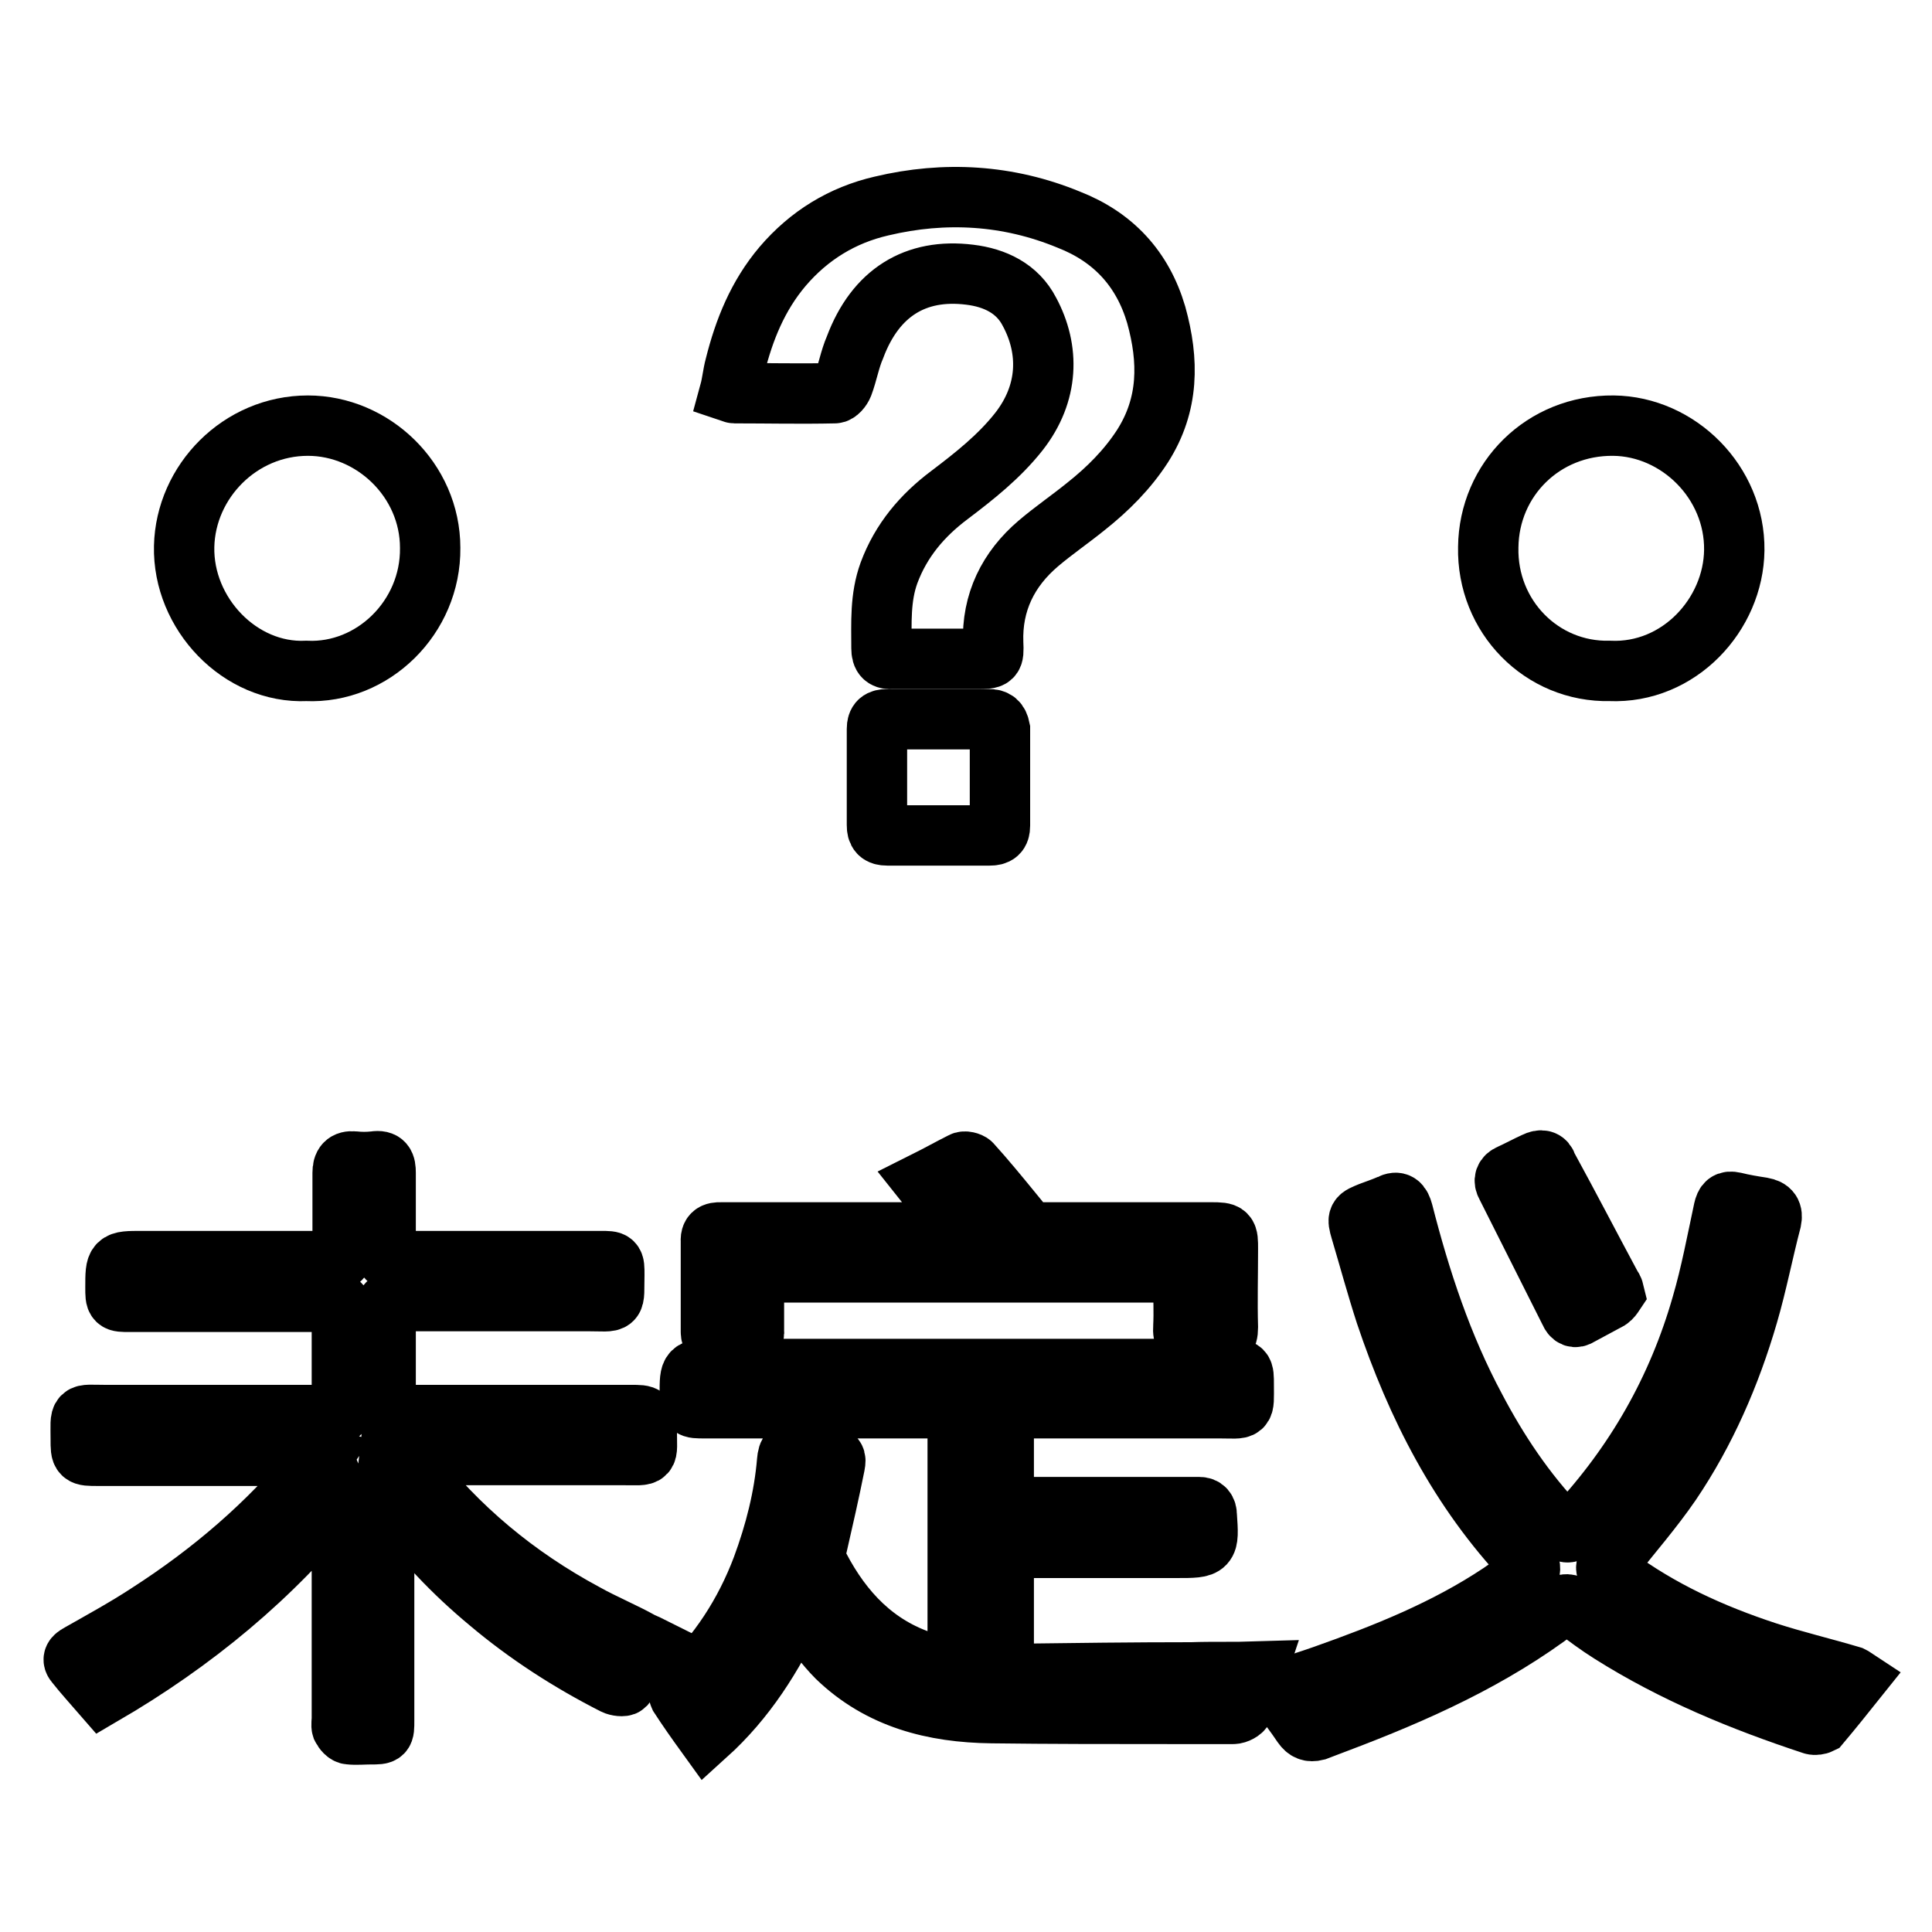 <?xml version="1.0" encoding="utf-8"?>
<!-- Svg Vector Icons : http://www.onlinewebfonts.com/icon -->
<!DOCTYPE svg PUBLIC "-//W3C//DTD SVG 1.1//EN" "http://www.w3.org/Graphics/SVG/1.1/DTD/svg11.dtd">
<svg version="1.1" xmlns="http://www.w3.org/2000/svg" xmlns:xlink="http://www.w3.org/1999/xlink" x="0px" y="0px" viewBox="0 0 256 256" enable-background="new 0 0 256 256" xml:space="preserve">
<g><g><path stroke-width="8" fill-opacity="0" stroke="#000000"  d="M77.5,213.8c-9.1-4.9-16.8-11.3-23.1-19.4c-0.2-0.3-0.3-0.8-0.5-1.2c0.4-0.1,0.8-0.4,1.2-0.4c0.4-0.1,0.8,0,1.2,0c8.8,0,17.5,0,26.3,0c3.6,0,3.1,0.4,3.1-3.2c0-2.1,0-2.1-2.1-2.1c-10.2,0-20.4,0-30.6,0c-1.8,0-1.9-0.1-1.9-1.9c0-3.7,0-7.5,0-11.2c0-1.9,0.1-2,2-2c8.3,0,16.5,0,24.8,0c4,0,3.4,0.6,3.5-3.5c0-1.8,0-1.8-1.8-1.8c-8.7,0-17.4,0-26.2,0c-2.3,0-2.3,0-2.3-2.4c0-3.1,0-6.2,0-9.3c0-1.1-0.2-1.7-1.5-1.5c-0.9,0.1-1.8,0.1-2.7,0c-1.1-0.1-1.5,0.4-1.5,1.5c0,3.2,0,6.3,0,9.4c0,2.3,0,2.3-2.3,2.3c-8.1,0-16.2,0-24.3,0c-3.5,0-3.5,0-3.5,3.5c0,1.9,0,1.9,1.9,1.9c8.6,0,17.2,0,25.9,0c2.2,0,2.2,0,2.2,2.3c0,3.5,0,7.1,0,10.6c0,2.1,0,2.1-2.1,2.1c-9.8,0-19.5,0-29.3,0c-3.6,0-3.2-0.5-3.2,3.2c0,2.2,0,2.2,2.3,2.2c9.2,0,18.4,0,27.6,0c0.6,0,1.2,0.1,2,0.3c-0.4,0.6-0.6,0.8-0.8,1.1c-6.3,7.7-13.8,14.1-22.2,19.5c-2.9,1.9-6,3.6-9,5.3c-0.5,0.3-1.2,0.6-0.6,1.3c1.1,1.4,2.3,2.7,3.6,4.2c12-7,22.5-15.6,31.3-26.6c0.3,0.7,0.4,1.3,0.4,1.9c0,9.2,0,18.5,0,27.8c0,0.4-0.1,0.9,0,1.2c0.2,0.4,0.6,0.9,1,0.9c0.9,0.1,1.9,0,2.8,0c1.8,0,1.8,0,1.8-1.8c0-9.4,0-18.9,0-28.3c0-0.6,0.1-1.2,0.2-2.1c0.6,0.7,1,1,1.2,1.4c3.6,5,7.8,9.4,12.5,13.3c5.1,4.3,10.7,7.9,16.6,10.9c0.4,0.2,1.2,0.3,1.4,0.1c1.3-1.6,2.5-3.3,3.7-5c-0.6-0.3-1-0.5-1.5-0.7C82.7,216.3,80,215.2,77.5,213.8z"/><path stroke-width="8" fill-opacity="0" stroke="#000000"  d="M110.6,52.1c0.4,0,0.9-0.6,1.1-1.1c0.6-1.6,0.9-3.4,1.6-5c2.7-7.2,8-10.5,15.2-9.6c3.3,0.4,6.3,1.8,7.9,4.9c2.7,5,2.6,10.8-1.4,15.9c-2.6,3.3-5.9,5.9-9.2,8.4c-3.6,2.7-6.4,6-8,10.3c-1.2,3.3-1,6.6-1,10c0,1.1,0.4,1.5,1.5,1.4c3.7,0,7.5,0,11.2,0c2.1,0,2.2,0,2.1-2.1c-0.2-5.4,2-9.8,6-13.2c2-1.7,4.2-3.2,6.3-4.9c2.9-2.3,5.5-4.9,7.5-8c3.5-5.5,3.5-11.3,1.8-17.4c-1.8-6.1-5.7-10.3-11.6-12.6c-8-3.3-16.4-3.8-24.8-1.8c-5.2,1.2-9.6,3.9-13.1,8c-3.3,3.9-5.1,8.4-6.3,13.2c-0.3,1.1-0.4,2.3-0.7,3.4c0.3,0.1,0.5,0.2,0.6,0.2C101.7,52.1,106.1,52.2,110.6,52.1z"/><path stroke-width="8" fill-opacity="0" stroke="#000000"  d="M157.9,221.6c-7.8,0-15.5,0.1-23.3,0.2c-1.1,0-1.6-0.4-1.6-1.6c0-4.4,0-8.8,0-13.2c0-1.8,0.1-1.9,1.9-1.9c7,0,14,0,21,0c4.3,0,4.3,0,4-4.3c0-0.7-0.3-1.1-1-1.1c-0.4,0-0.8,0-1.2,0c-7.7,0-15.4,0-23,0c-0.9,0-1.7,0-1.7-1.3c0-3.5,0-7,0-10.5c0-0.9,0.4-1.3,1.3-1.3c0.5,0,1.1,0,1.6,0c8.6,0,17.2,0,25.7,0c3.5,0,3.2,0.5,3.2-3.1c0-2.1,0-2.1-2-2.1c-22.7,0-45.4,0-68.1,0c-3.3,0-3.3,0-3.3,3.3c0,1.9,0,1.9,2,1.9c10.4,0,20.9,0,31.3,0c2.1,0,2.2,0,2.2,2.2c0,10.1,0,20.2,0,30.3c0,0.3,0,0.6,0,0.9c0,0.7-0.4,1.1-1.1,1c-1.1-0.2-2.3-0.5-3.4-0.8c-6.4-2.1-10.7-6.6-13.8-12.5c-0.5-1-0.6-1.9-0.3-3c0.8-3.5,1.6-7,2.3-10.5c0.1-0.6,0.3-1.2-0.7-1.3c-1.3-0.2-2.7-0.3-4-0.6c-1.2-0.2-1.5,0.1-1.6,1.3c-0.4,4.8-1.6,9.5-3.3,14.1c-2.3,6.1-5.8,11.5-10.6,16c-0.2,0.2-0.5,0.8-0.4,1c1.1,1.7,2.3,3.4,3.6,5.2c5.2-4.7,8.8-10.4,11.8-16.8c0.5,0.5,0.8,0.8,1.1,1.2c1.5,1.8,2.8,3.7,4.4,5.3c5.7,5.5,12.8,7.3,20.5,7.4c7.8,0.1,15.6,0.1,23.5,0.1c2.8,0,5.7,0,8.5,0c0.5,0,1.2-0.4,1.3-0.7c0.7-1.5,1.2-3.1,1.8-4.9C163.4,221.6,160.7,221.5,157.9,221.6z"/><path stroke-width="8" fill-opacity="0" stroke="#000000"  d="M245.3,222.1c-3.7-1.1-7.5-2-11.2-3.2c-7.3-2.4-14.1-5.5-20.3-10.1c-1.3-0.9-1.2-1.1-0.2-2.3c2.6-3.3,5.4-6.5,7.8-10c4.6-6.8,7.9-14.4,10.2-22.3c1.2-4.1,2-8.3,3.1-12.5c0.2-1-0.1-1.5-1.2-1.7c-1.3-0.2-2.5-0.4-3.7-0.7c-0.9-0.2-1.2,0.1-1.4,1c-0.9,4.2-1.7,8.5-2.9,12.6c-3.2,11.2-8.8,21-16.7,29.5c-0.8,0.8-1.3,0.9-2.2,0c-4.5-4.7-8.1-10.1-11.1-15.8c-4.4-8.2-7.3-17-9.6-26c-0.3-1.1-0.7-1.5-1.7-1c-0.9,0.4-1.8,0.7-2.6,1c-1.7,0.7-1.8,0.7-1.3,2.4c1.1,3.7,2.1,7.4,3.3,11.1c4.1,12.2,9.8,23.4,18.7,32.8c0.6,0.7,0.6,1.2-0.1,1.7c-1.1,0.8-2.2,1.7-3.4,2.5c-7.2,4.8-15.2,8-23.4,10.9c-2,0.7-3.9,1.3-6.1,2c1.2,1.7,2.3,3.1,3.3,4.6c0.5,0.7,1,0.9,1.8,0.7c1-0.4,1.9-0.7,2.9-1.1c10.3-3.9,20.4-8.4,29.3-15.2c0.7-0.6,1.3-0.5,2,0c1.6,1.2,3.2,2.4,4.8,3.4c8.4,5.3,17.4,9,26.8,12.1c0.3,0.1,0.8,0,1-0.1c1.6-1.9,3.2-3.9,4.8-5.9C245.7,222.3,245.5,222.2,245.3,222.1z"/><path stroke-width="8" fill-opacity="0" stroke="#000000"  d="M213.3,88.9c9.2,0.4,16.4-7.5,16.5-16c0.1-9-7.4-16.4-16-16.5c-9.3-0.1-16.5,7.1-16.6,16.1C197,81.7,204.3,89.1,213.3,88.9z"/><path stroke-width="8" fill-opacity="0" stroke="#000000"  d="M40.6,88.9c8.8,0.4,16.5-7.1,16.4-16.3c0-9-7.6-16.2-16.2-16.2c-9,0-16.2,7.4-16.4,16C24.2,81.3,31.8,89.3,40.6,88.9z"/><path stroke-width="8" fill-opacity="0" stroke="#000000"  d="M95.4,177.5c1.1,0,2.2,0,3.2,0c1,0,1.4-0.3,1.3-1.3c0-2,0-4,0-5.9c0-1.2,0.4-1.7,1.6-1.7c17.9,0,35.9,0,53.8,0c1.1,0,1.5,0.4,1.5,1.5c0,1.9,0.1,3.8,0,5.7c-0.1,1.3,0.3,1.9,1.7,1.8c0.8-0.1,1.6-0.1,2.4,0c1.3,0.1,1.8-0.3,1.8-1.7c-0.1-3.5,0-6.9,0-10.4c0-2.1,0-2.2-2.2-2.2c-8.9,0-17.8,0-26.7,0c-0.6,0-1.2-0.2-1.8-0.2c0-0.1,0-0.3,0-0.5c0.8-0.5,1.6-0.9,2.3-1.4c-0.1-0.2-0.1-0.4-0.1-0.5c-1.8-2.2-3.6-4.4-5.5-6.5c-0.2-0.2-0.9-0.4-1.2-0.2c-1.6,0.8-3.2,1.7-5,2.6c0.4,0.5,0.6,0.8,0.9,1.2c1.1,1.4,2.1,2.8,3.2,4.2c0.7,0.9,0.4,1.3-0.7,1.3c-0.4,0-0.8,0-1.2,0c-9.6,0-19.2,0-28.9,0c-0.8,0-1.7-0.1-1.6,1.2c0,4,0,8,0,12C94.2,177.2,94.6,177.5,95.4,177.5z"/><path stroke-width="8" fill-opacity="0" stroke="#000000"  d="M131,95.3c-2.2,0-4.5,0-6.7,0s-4.5,0-6.7,0c-1,0-1.4,0.3-1.4,1.3c0,4.2,0,8.5,0,12.7c0,1,0.3,1.4,1.4,1.4c4.5,0,9,0,13.5,0c1,0,1.4-0.3,1.4-1.3c0-4.3,0-8.5,0-12.8C132.3,95.6,131.9,95.3,131,95.3z"/><path stroke-width="8" fill-opacity="0" stroke="#000000"  d="M203.4,154c-1.1,0.5-2.2,1.1-3.3,1.6c-0.7,0.3-0.9,0.8-0.5,1.5c2.8,5.6,5.6,11.1,8.4,16.7c0.3,0.7,0.7,0.9,1.3,0.5c1.3-0.7,2.6-1.4,3.9-2.1c0.3-0.2,0.5-0.5,0.7-0.8c-0.1-0.4-0.1-0.6-0.3-0.8c-2.9-5.4-5.7-10.8-8.6-16.1C204.8,153.7,204.2,153.6,203.4,154z"/></g></g>
</svg>